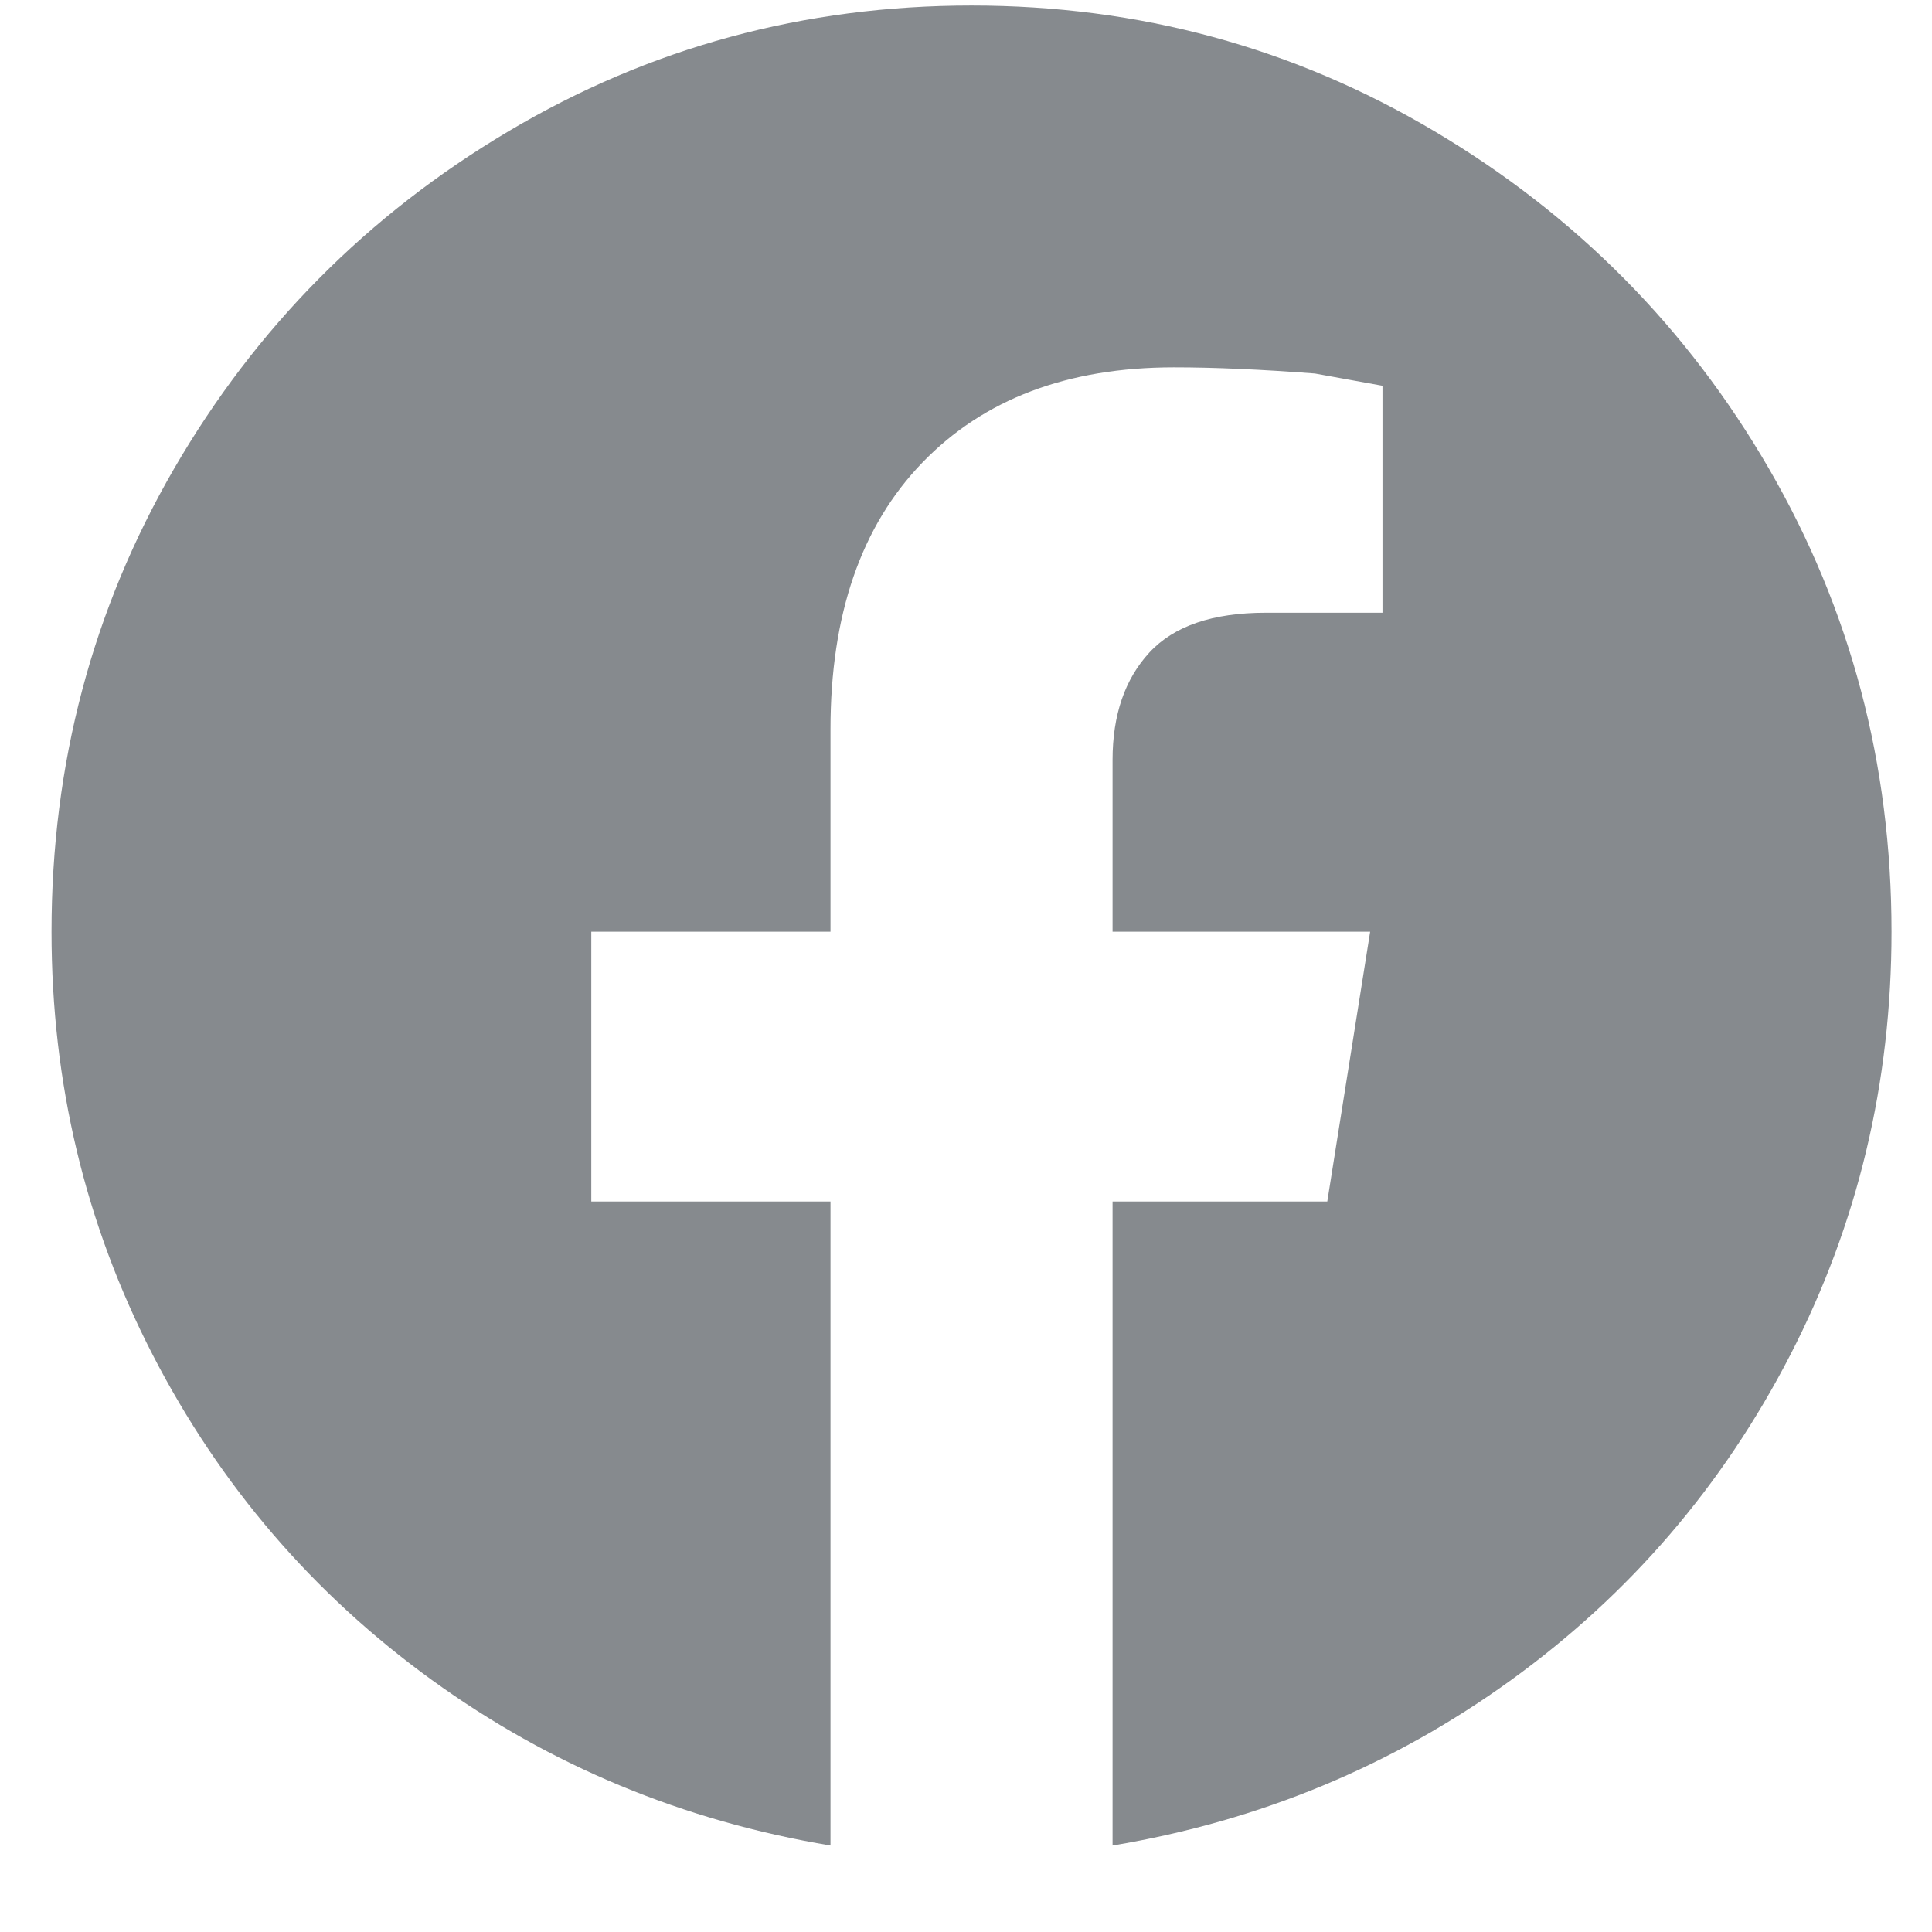 <svg width="21" height="21" viewBox="0 0 21 21" fill="none" xmlns="http://www.w3.org/2000/svg">
<path d="M20.56 10.127C20.56 8.305 20.116 6.627 19.227 5.093C18.338 3.56 17.127 2.338 15.593 1.427C14.06 0.516 12.382 0.06 10.56 0.06C8.738 0.06 7.06 0.516 5.527 1.427C3.993 2.338 2.782 3.56 1.893 5.093C1.004 6.627 0.56 8.305 0.56 10.127C0.56 11.771 0.927 13.305 1.66 14.727C2.393 16.149 3.405 17.327 4.693 18.26C5.982 19.193 7.427 19.793 9.027 20.06V13.06H6.427V10.127H9.027V7.927C9.027 6.682 9.36 5.716 10.027 5.027C10.693 4.338 11.604 3.993 12.76 3.993C13.204 3.993 13.716 4.016 14.293 4.06L15.027 4.193V6.66H13.76C13.182 6.66 12.76 6.804 12.493 7.093C12.227 7.382 12.093 7.771 12.093 8.26V10.127H14.893L14.427 13.06H12.093V20.06C13.693 19.793 15.138 19.193 16.427 18.26C17.716 17.327 18.727 16.149 19.46 14.727C20.193 13.305 20.56 11.771 20.56 10.127Z" fill="#868A8E"/>
</svg>
